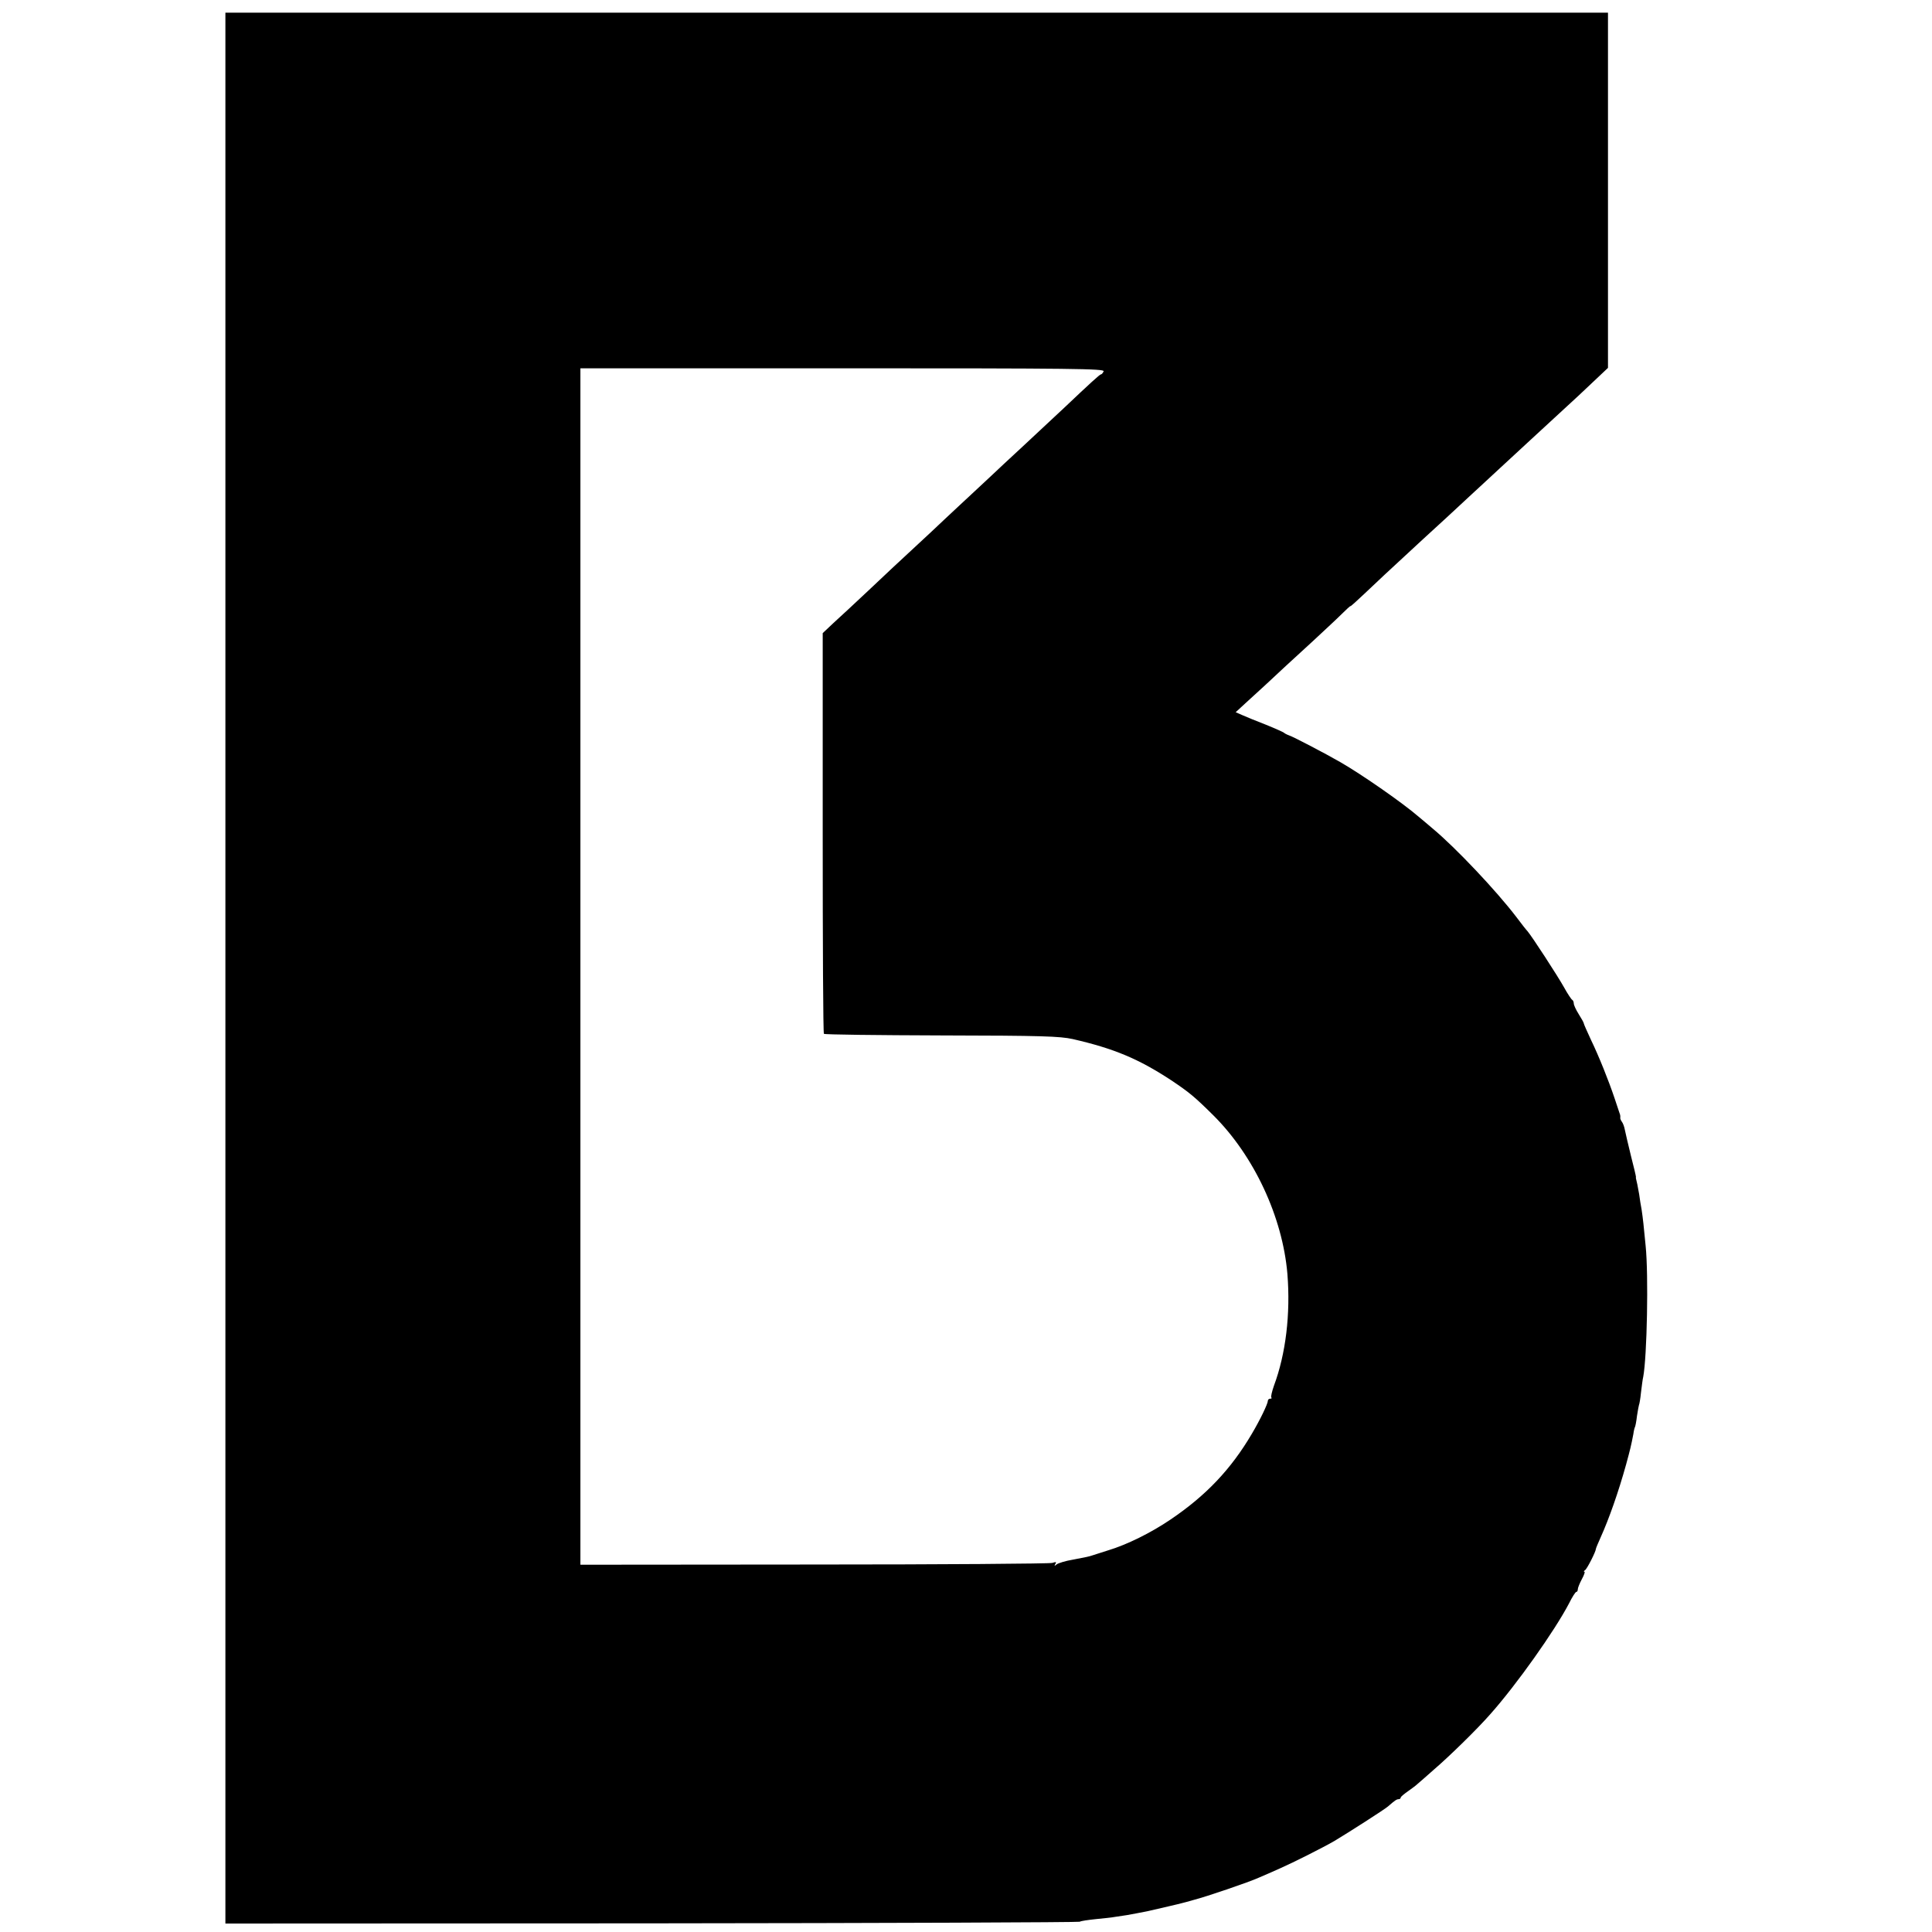<?xml version="1.0" standalone="no"?>
<!DOCTYPE svg PUBLIC "-//W3C//DTD SVG 20010904//EN"
 "http://www.w3.org/TR/2001/REC-SVG-20010904/DTD/svg10.dtd">
<svg version="1.0" xmlns="http://www.w3.org/2000/svg"
 width="960pt" height="960pt" viewBox="0 0 960 960"
 preserveAspectRatio="xMidYMid meet">
<g transform="translate(0,960) scale(0.1,-0.1)"
fill="#000000" stroke="none">
<path d="M1120 4790 l0 -4748 2118 1 c1164 1 2122 5 2127 8 6 4 42 9 80 13 39
4 81 8 95 11 14 2 41 6 60 9 34 6 65 12 105 20 48 11 161 37 170 40 6 1 30 8
55 15 63 16 277 89 325 111 22 9 69 30 105 46 68 30 211 102 270 136 67 40
250 157 267 172 33 29 43 36 53 36 5 0 10 3 10 8 0 4 17 18 37 32 20 14 41 30
47 36 6 5 43 37 81 71 76 65 217 203 279 274 132 148 322 417 392 551 16 32
32 58 37 58 4 0 7 6 7 13 0 7 9 29 20 50 11 20 17 37 13 37 -5 0 -3 4 3 8 10
6 54 93 54 106 0 3 11 29 24 58 41 91 88 224 126 361 21 77 25 94 36 151 2 16
6 32 8 35 2 3 7 28 10 55 4 27 9 52 10 55 2 3 7 31 10 62 4 31 8 66 11 77 19
101 27 506 12 652 -4 41 -9 91 -11 110 -2 19 -6 51 -9 70 -4 19 -9 53 -12 75
-7 40 -12 65 -15 75 -1 3 -2 8 -1 12 0 4 -11 51 -25 105 -13 54 -27 112 -30
128 -3 17 -10 35 -15 41 -5 7 -9 16 -8 20 1 5 0 16 -4 24 -3 8 -14 42 -25 75
-29 86 -76 204 -117 289 -19 41 -35 77 -35 80 0 4 -11 24 -25 46 -14 22 -25
46 -25 54 0 8 -4 16 -8 18 -4 2 -23 30 -41 63 -32 57 -158 251 -181 278 -6 6
-31 38 -55 70 -99 130 -302 345 -415 439 -25 21 -56 48 -70 59 -77 67 -282
210 -390 272 -69 40 -235 127 -255 133 -11 4 -22 10 -25 13 -3 3 -43 21 -90
40 -47 18 -100 40 -118 48 l-32 14 51 47 c28 26 70 64 93 85 77 72 131 122
235 217 56 52 123 114 147 138 24 24 44 42 44 40 0 -3 31 25 69 61 59 56 114
108 291 271 15 14 69 63 120 110 51 47 107 99 124 115 18 17 84 77 146 135 63
58 128 118 145 134 16 15 68 63 115 106 108 99 152 140 217 202 l53 50 0 883
0 882 -3435 0 -3435 0 0 -4747z m4364 2965 c-4 -8 -9 -15 -13 -15 -6 0 -53
-43 -186 -169 -39 -36 -126 -118 -194 -181 -68 -63 -148 -137 -177 -165 -29
-27 -94 -88 -145 -135 -50 -47 -115 -107 -144 -135 -29 -27 -80 -74 -112 -104
-32 -29 -116 -108 -188 -176 -71 -67 -154 -144 -184 -171 l-53 -50 0 -992 c0
-546 2 -996 6 -999 3 -4 266 -7 584 -8 503 -1 587 -4 652 -18 205 -47 327 -98
490 -205 88 -59 114 -80 207 -172 204 -202 346 -507 370 -790 16 -199 -8 -398
-67 -556 -10 -29 -16 -55 -13 -58 4 -3 1 -6 -5 -6 -7 0 -12 -5 -12 -10 0 -15
-39 -96 -80 -165 -103 -175 -227 -306 -403 -425 -97 -66 -218 -126 -312 -154
-33 -11 -67 -21 -75 -24 -21 -7 -27 -8 -100 -22 -36 -6 -71 -17 -79 -23 -12
-10 -13 -9 -7 2 7 10 3 11 -15 5 -13 -4 -546 -8 -1185 -8 l-1160 -1 0 2972 0
2973 1303 0 c1154 0 1302 -2 1297 -15z"/>
</g>
</svg>

